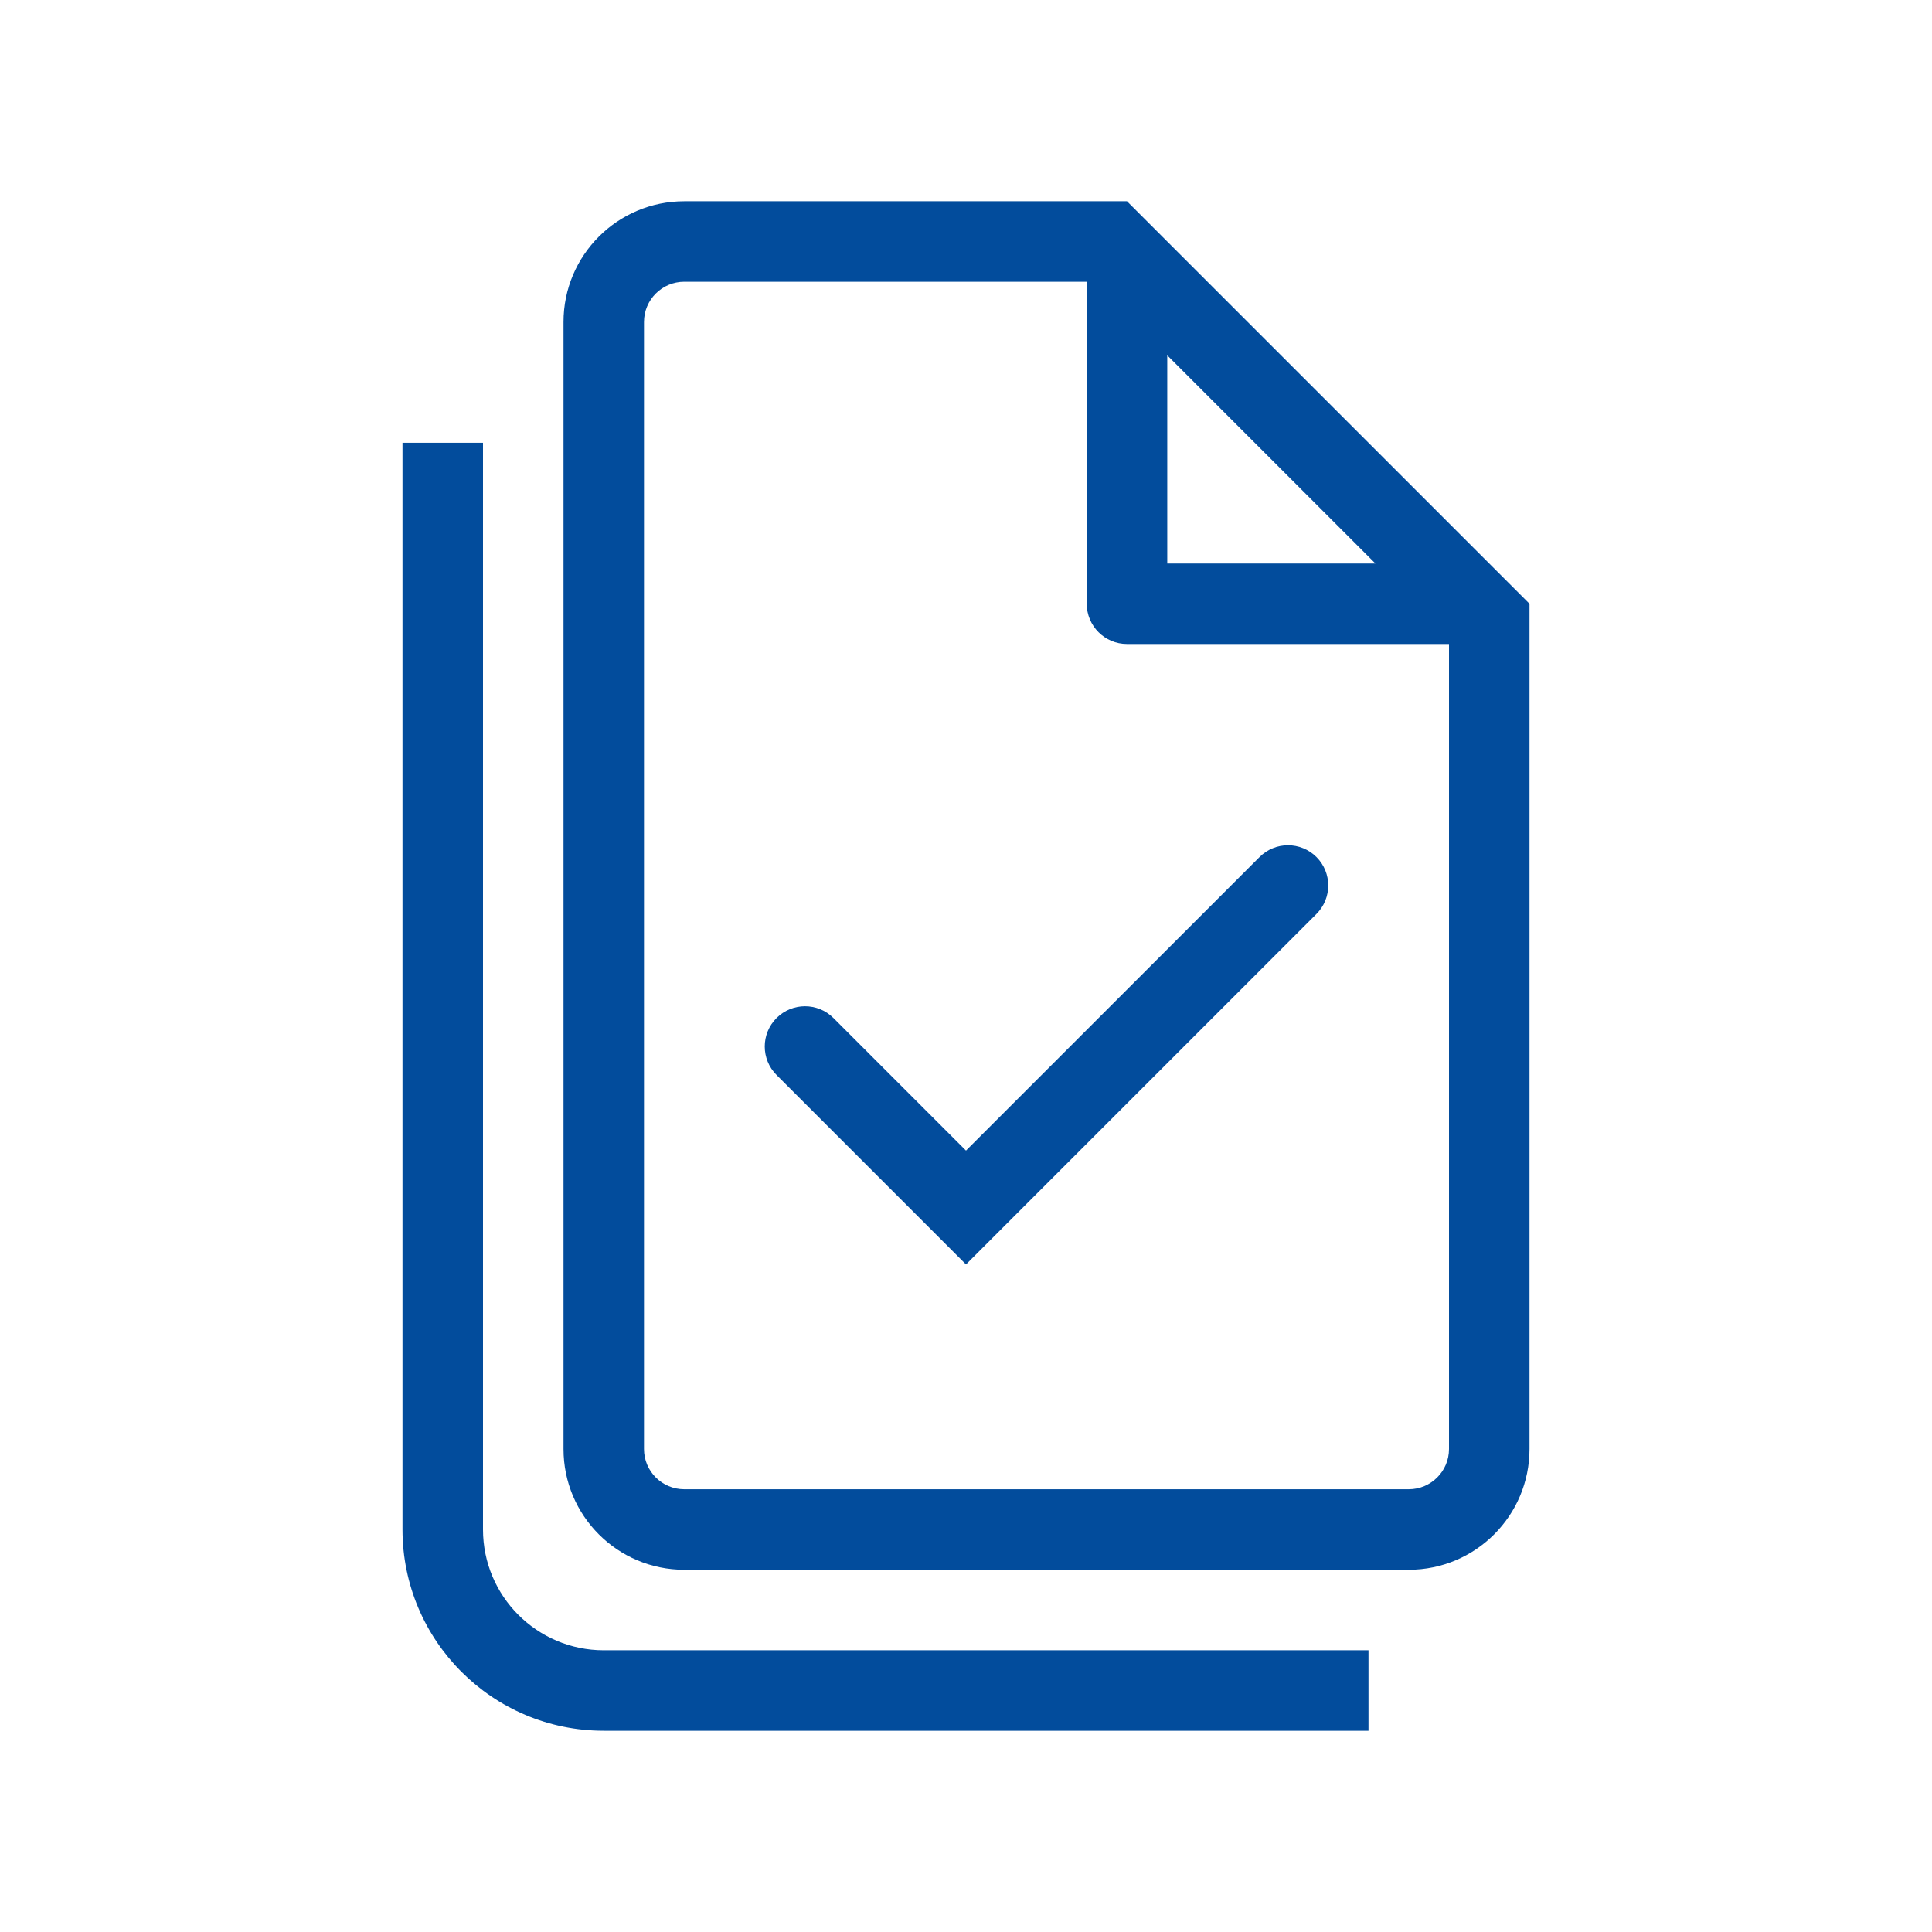 <svg width="70" height="70" viewBox="0 0 70 70" fill="none" xmlns="http://www.w3.org/2000/svg">
<path d="M47.698 33.114C48.267 32.545 48.267 31.622 47.698 31.052C47.128 30.483 46.205 30.483 45.636 31.052L35 41.688L30.198 36.885C29.628 36.316 28.705 36.316 28.136 36.885C27.566 37.455 27.566 38.378 28.136 38.948L35 45.812L47.698 33.114Z" fill="#024C9C"/>
<path fill-rule="evenodd" clip-rule="evenodd" d="M55.417 21.875V52.5C55.417 54.916 53.458 56.875 51.042 56.875H24.792C22.375 56.875 20.417 54.916 20.417 52.5V11.667C20.417 9.25 22.375 7.292 24.792 7.292H40.833L55.417 21.875ZM40.833 23.333C40.028 23.333 39.375 22.68 39.375 21.875V10.208H24.792C23.986 10.208 23.333 10.861 23.333 11.667V52.5C23.333 53.305 23.986 53.958 24.792 53.958H51.042C51.847 53.958 52.5 53.305 52.5 52.5V23.333H40.833ZM42.292 12.875L49.834 20.417H42.292V12.875Z" fill="#024C9C"/>
<path d="M17.5 16.042V55.417C17.5 57.833 19.459 59.792 21.875 59.792H49.583V62.708H21.875C17.848 62.708 14.583 59.444 14.583 55.417V16.042H17.5Z" fill="#024C9C"/>
</svg>
